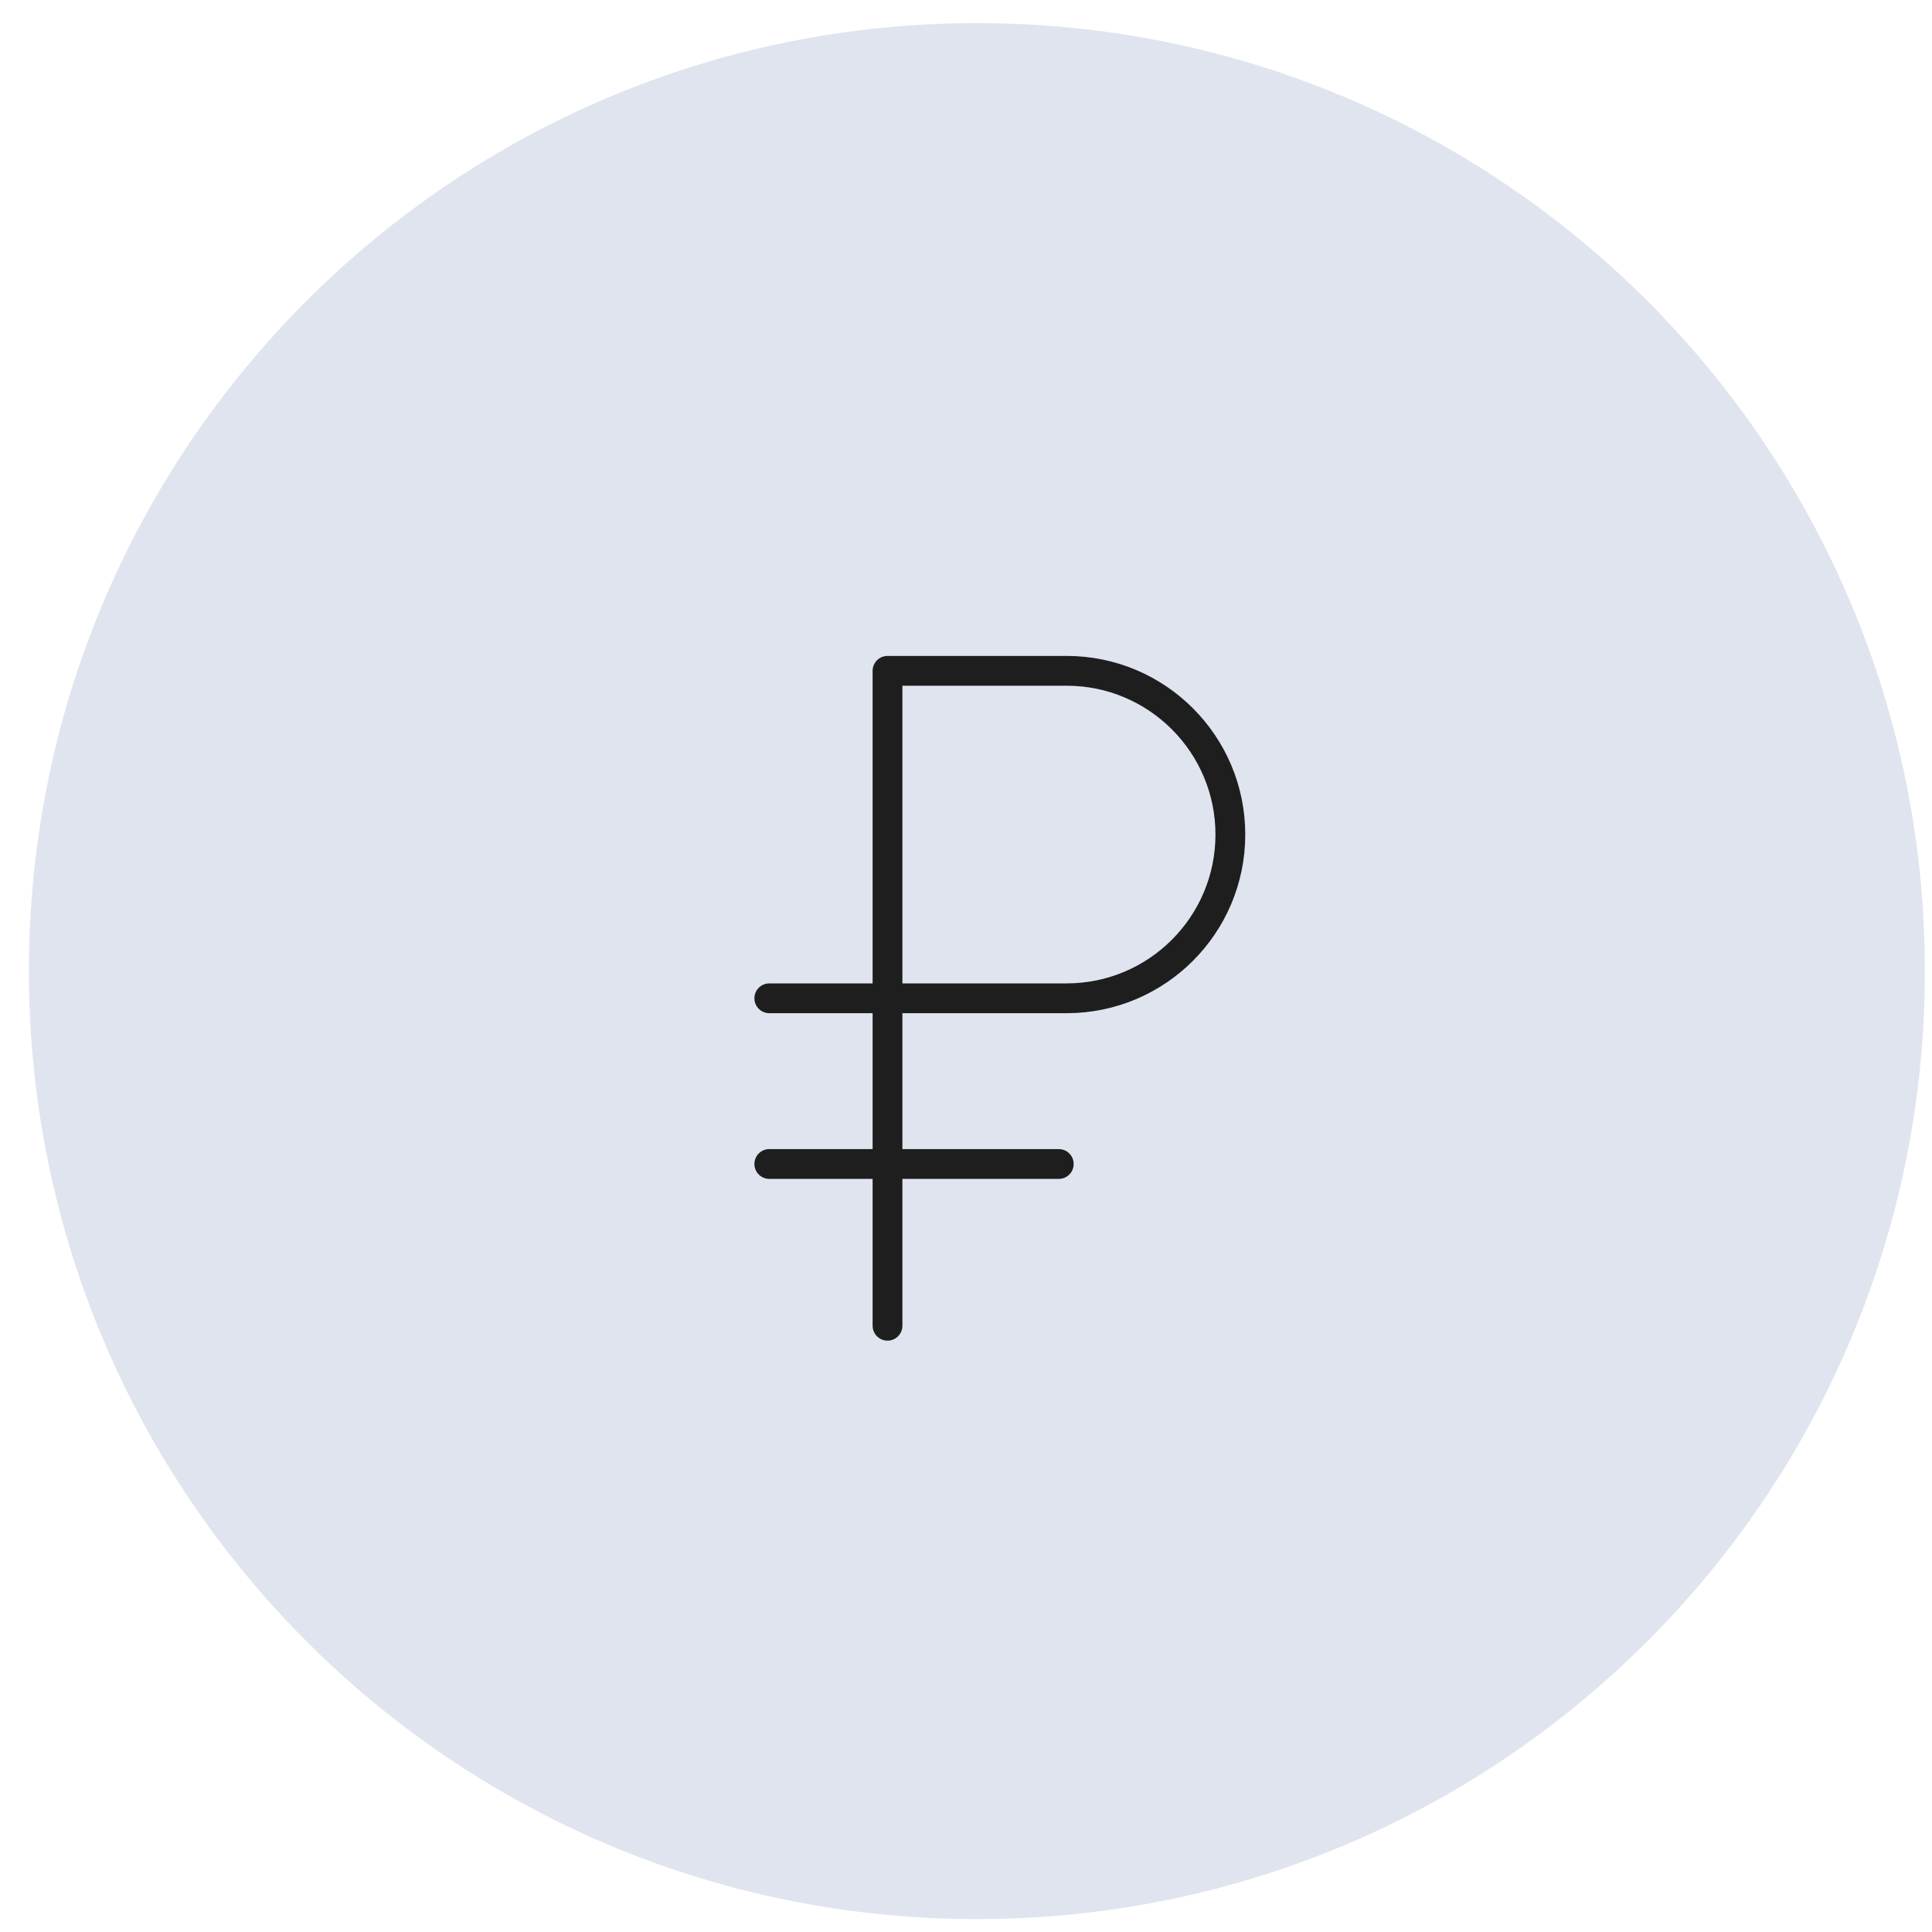 <svg width="59" height="59" viewBox="0 0 59 59" fill="none" xmlns="http://www.w3.org/2000/svg">
<path d="M29.833 58.606C45.822 58.606 58.783 45.645 58.783 29.656C58.783 13.667 45.822 0.706 29.833 0.706C13.845 0.706 0.883 13.667 0.883 29.656C0.883 45.645 13.845 58.606 29.833 58.606Z" fill="#E0E4EE"/>
<path d="M27.103 40.486V20.486H32.573C35.333 20.486 37.573 22.726 37.573 25.486C37.573 28.246 35.333 30.486 32.573 30.486H23.493" stroke="#1E1E1E" stroke-width="0.91" stroke-linecap="round" stroke-linejoin="round"/>
<path d="M23.493 35.546H32.333" stroke="#1E1E1E" stroke-width="0.91" stroke-linecap="round" stroke-linejoin="round"/>
</svg>
